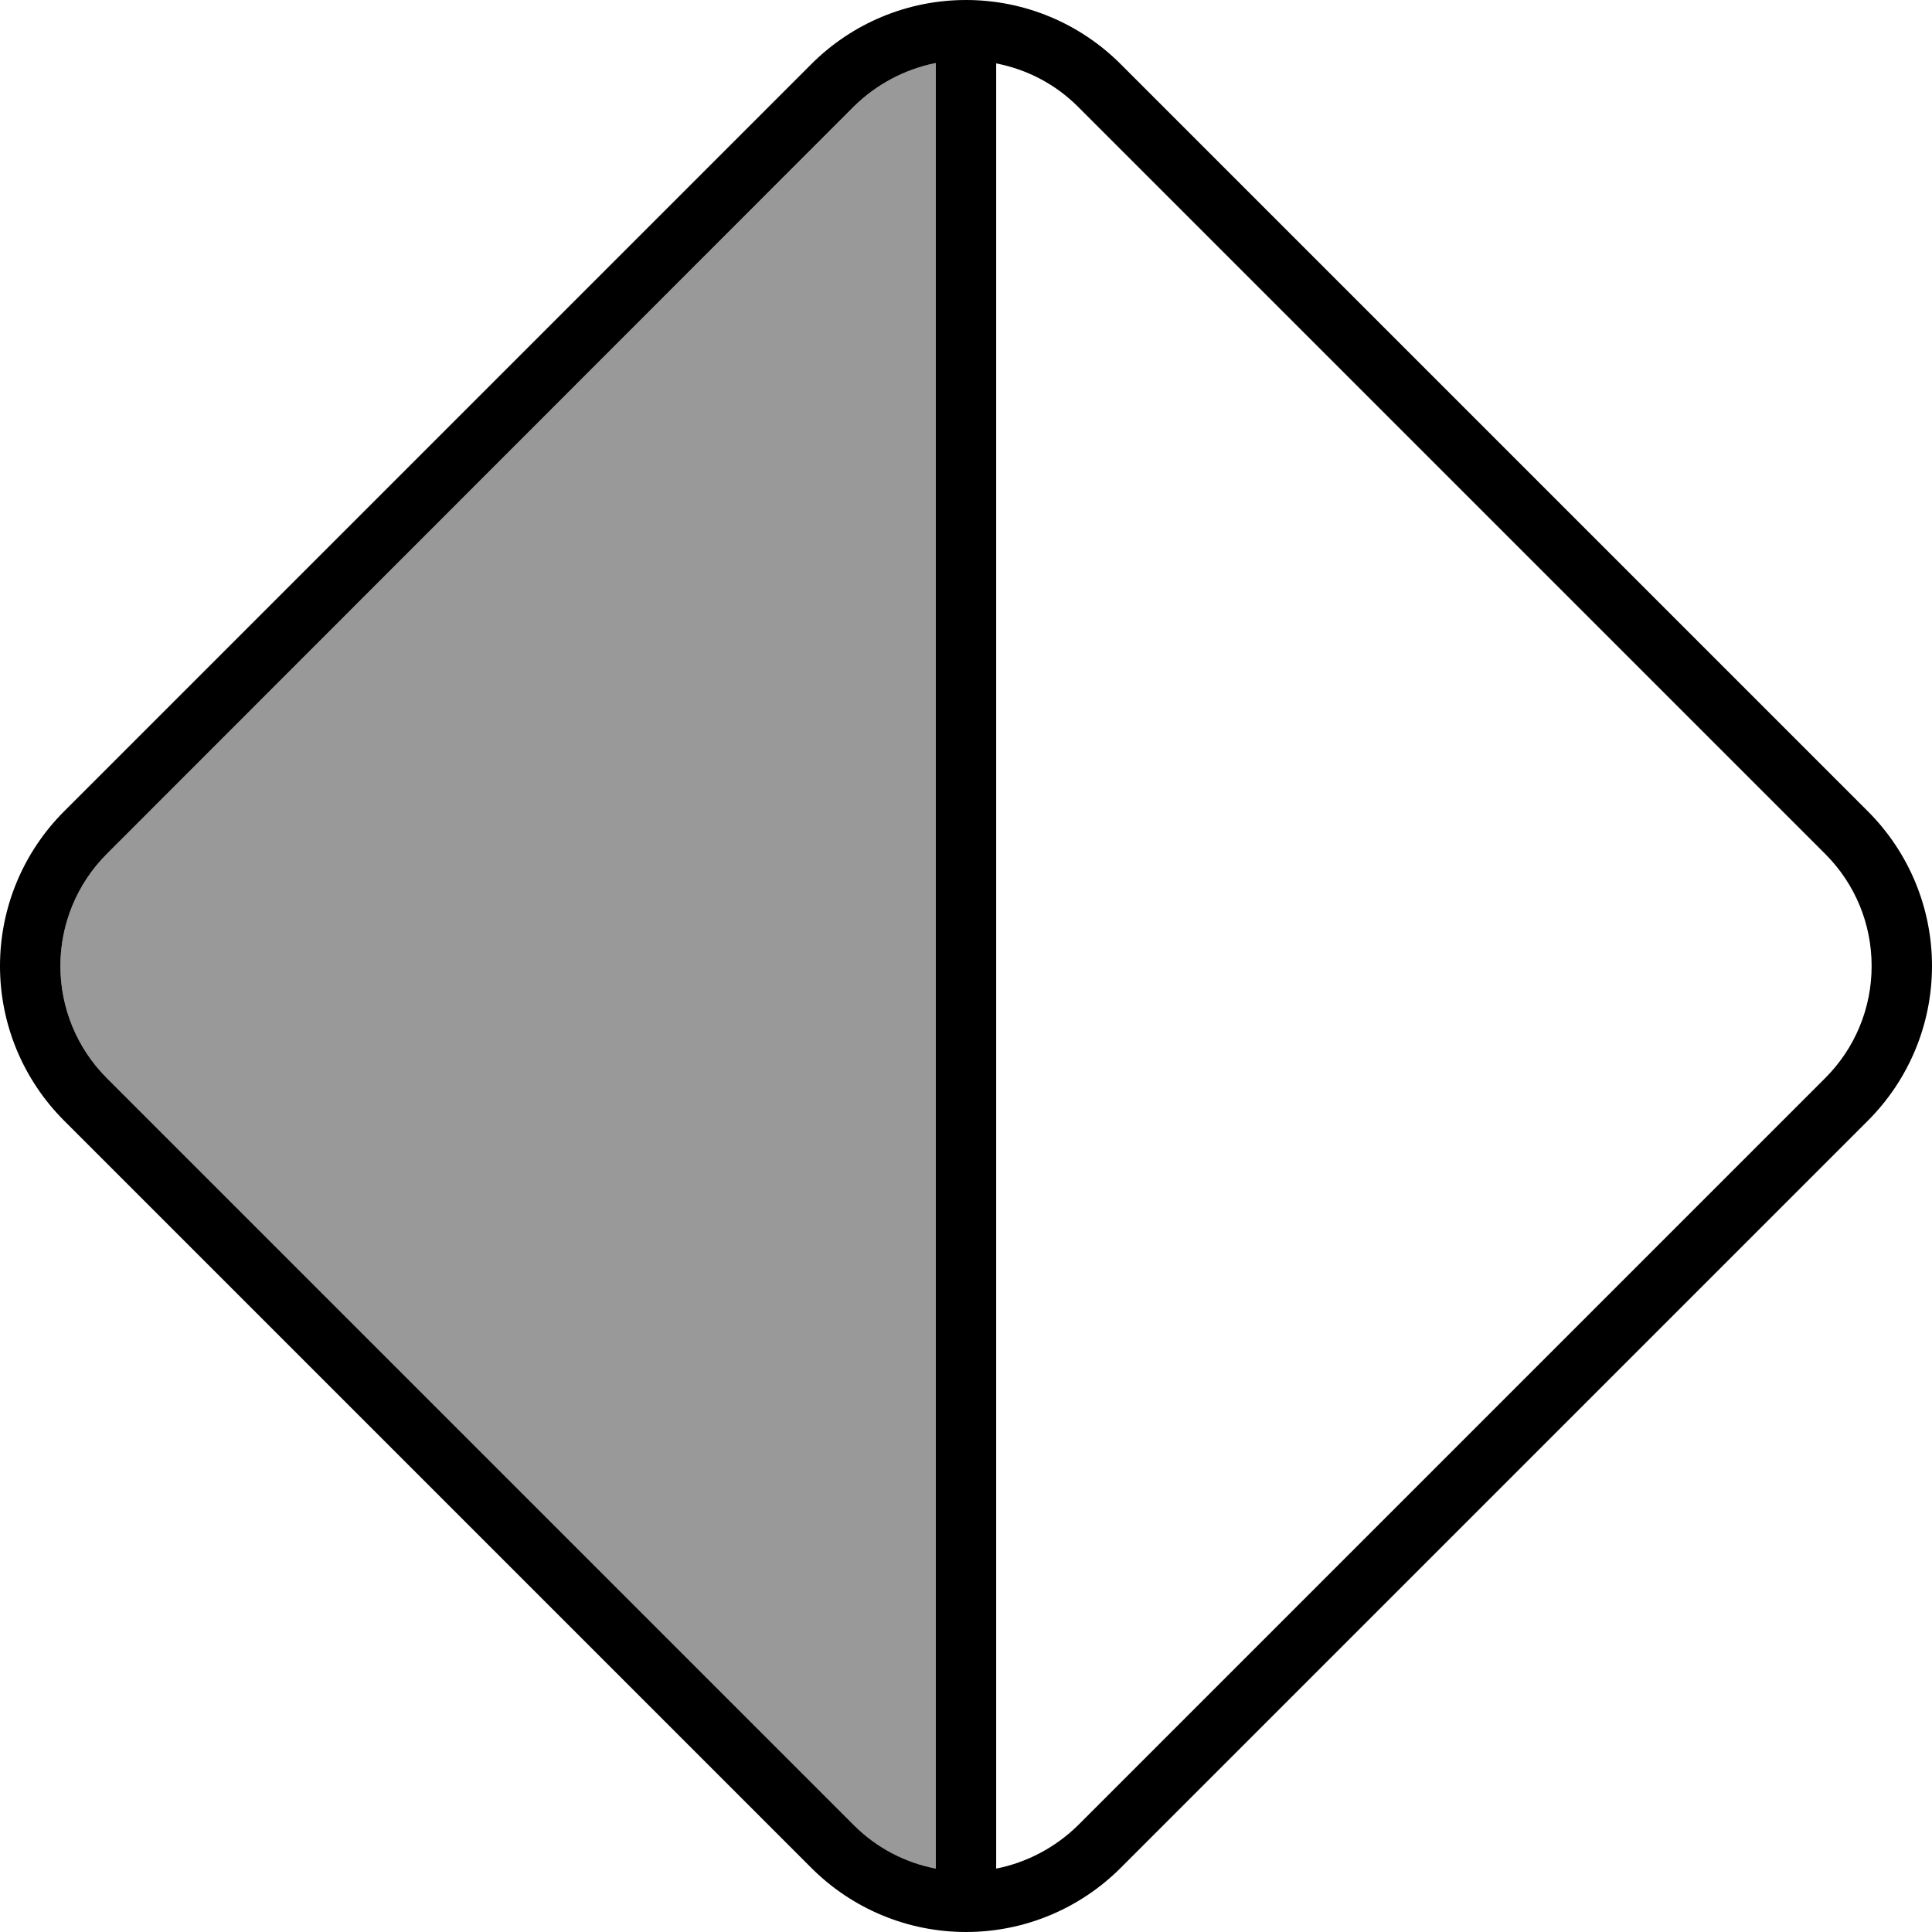 <svg xmlns="http://www.w3.org/2000/svg" viewBox="0 0 512 512"><!--! Font Awesome Pro 7.1.0 by @fontawesome - https://fontawesome.com License - https://fontawesome.com/license (Commercial License) Copyright 2025 Fonticons, Inc. --><path opacity=".4" fill="currentColor" d="M16 256c0 11.1 4.4 21.8 12.3 29.7L226.3 483.7c6 6 13.5 9.9 21.7 11.5l0-478.5c-8.1 1.6-15.7 5.6-21.7 11.5L28.3 226.3C20.4 234.2 16 244.9 16 256z"/><path fill="currentColor" d="M28.3 226.3C20.4 234.2 16 244.9 16 256s4.4 21.8 12.3 29.7L226.3 483.7c6 6 13.5 9.9 21.7 11.5l0-478.5c-8.1 1.6-15.7 5.6-21.7 11.5L28.3 226.3zM264 495.2c8.1-1.6 15.7-5.6 21.7-11.5L483.7 285.7c7.9-7.9 12.3-18.5 12.3-29.7s-4.4-21.8-12.3-29.7L285.7 28.3c-6-6-13.5-9.9-21.7-11.5l0 478.5zM17 215L215 17C225.9 6.1 240.6 0 256 0s30.1 6.1 41 17L495 215c10.9 10.9 17 25.6 17 41s-6.1 30.1-17 41L297 495c-10.9 10.9-25.6 17-41 17s-30.1-6.1-41-17L17 297C6.1 286.1 0 271.4 0 256s6.1-30.1 17-41z"/></svg>